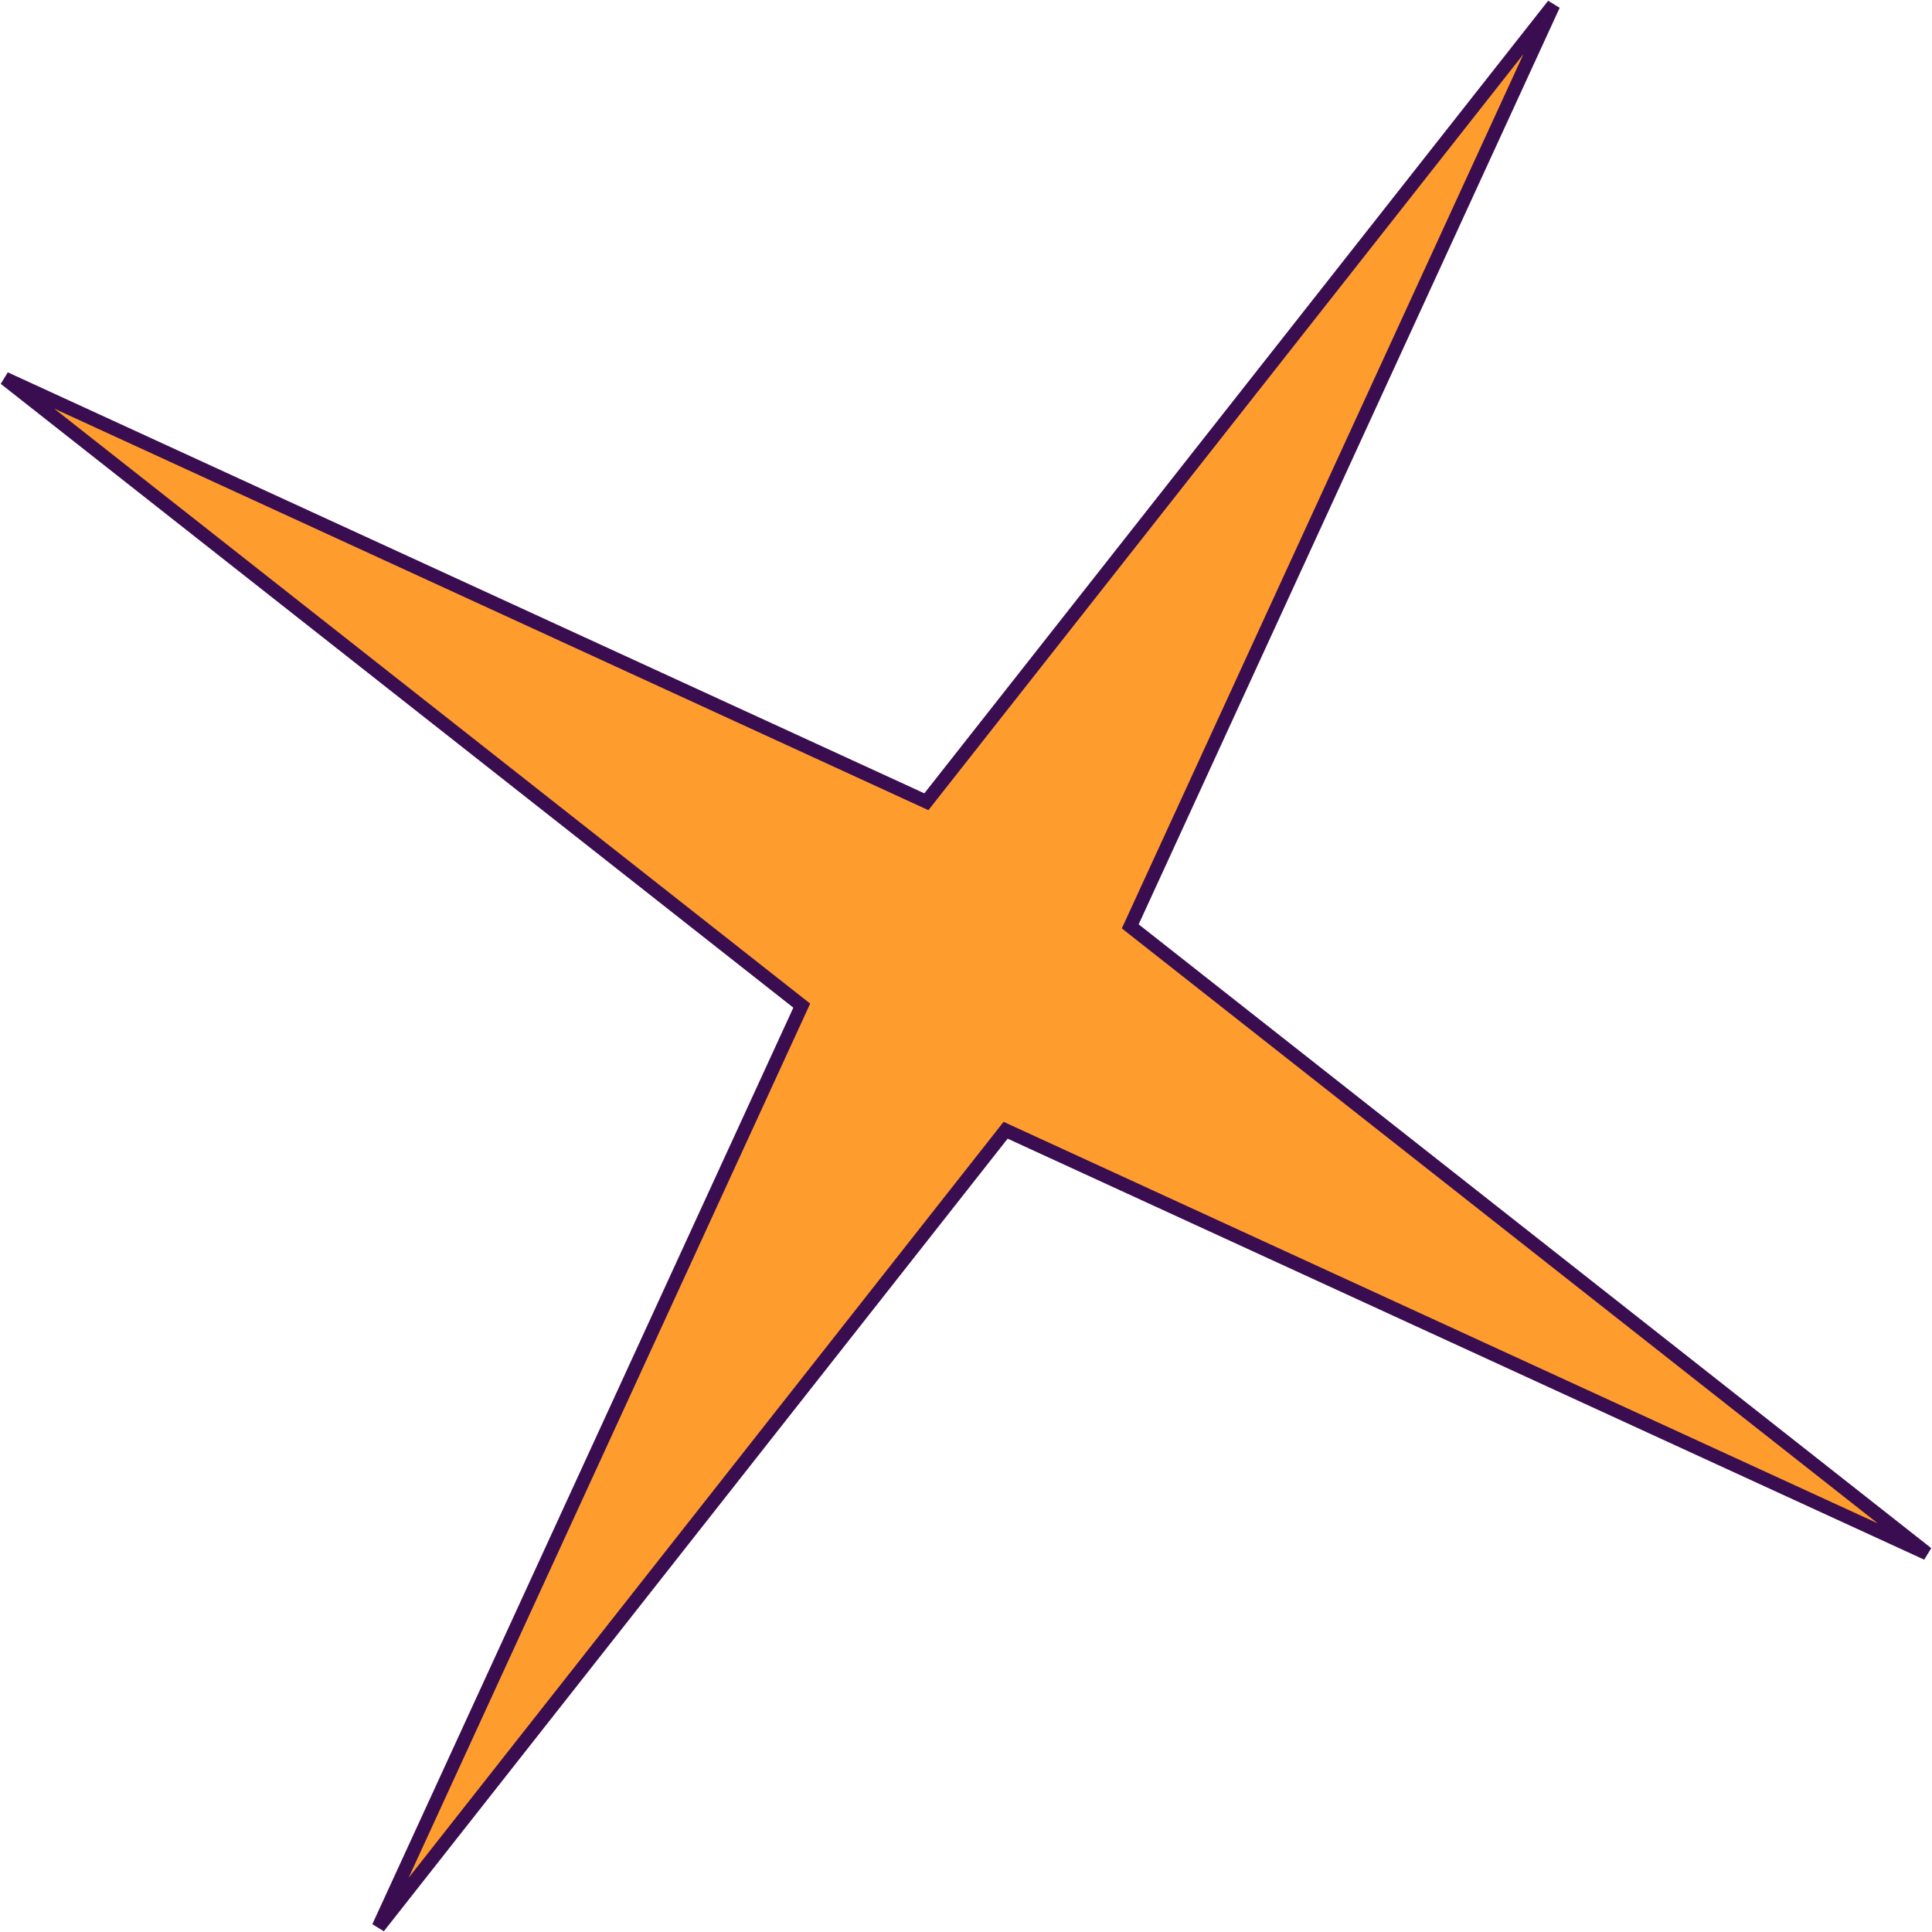 <?xml version="1.0" encoding="UTF-8"?> <svg xmlns="http://www.w3.org/2000/svg" width="142" height="142" viewBox="0 0 142 142" fill="none"> <path d="M83.237 67.728L83.072 68.087L83.382 68.332L141.636 114.18L74.271 83.237L73.912 83.072L73.668 83.382L27.82 141.636L58.764 74.27L58.928 73.912L58.617 73.668L0.364 27.82L67.729 58.763L68.088 58.928L68.332 58.617L114.18 0.364L83.237 67.728Z" fill="#FE9D2E" stroke="#3A0D50"></path> </svg> 